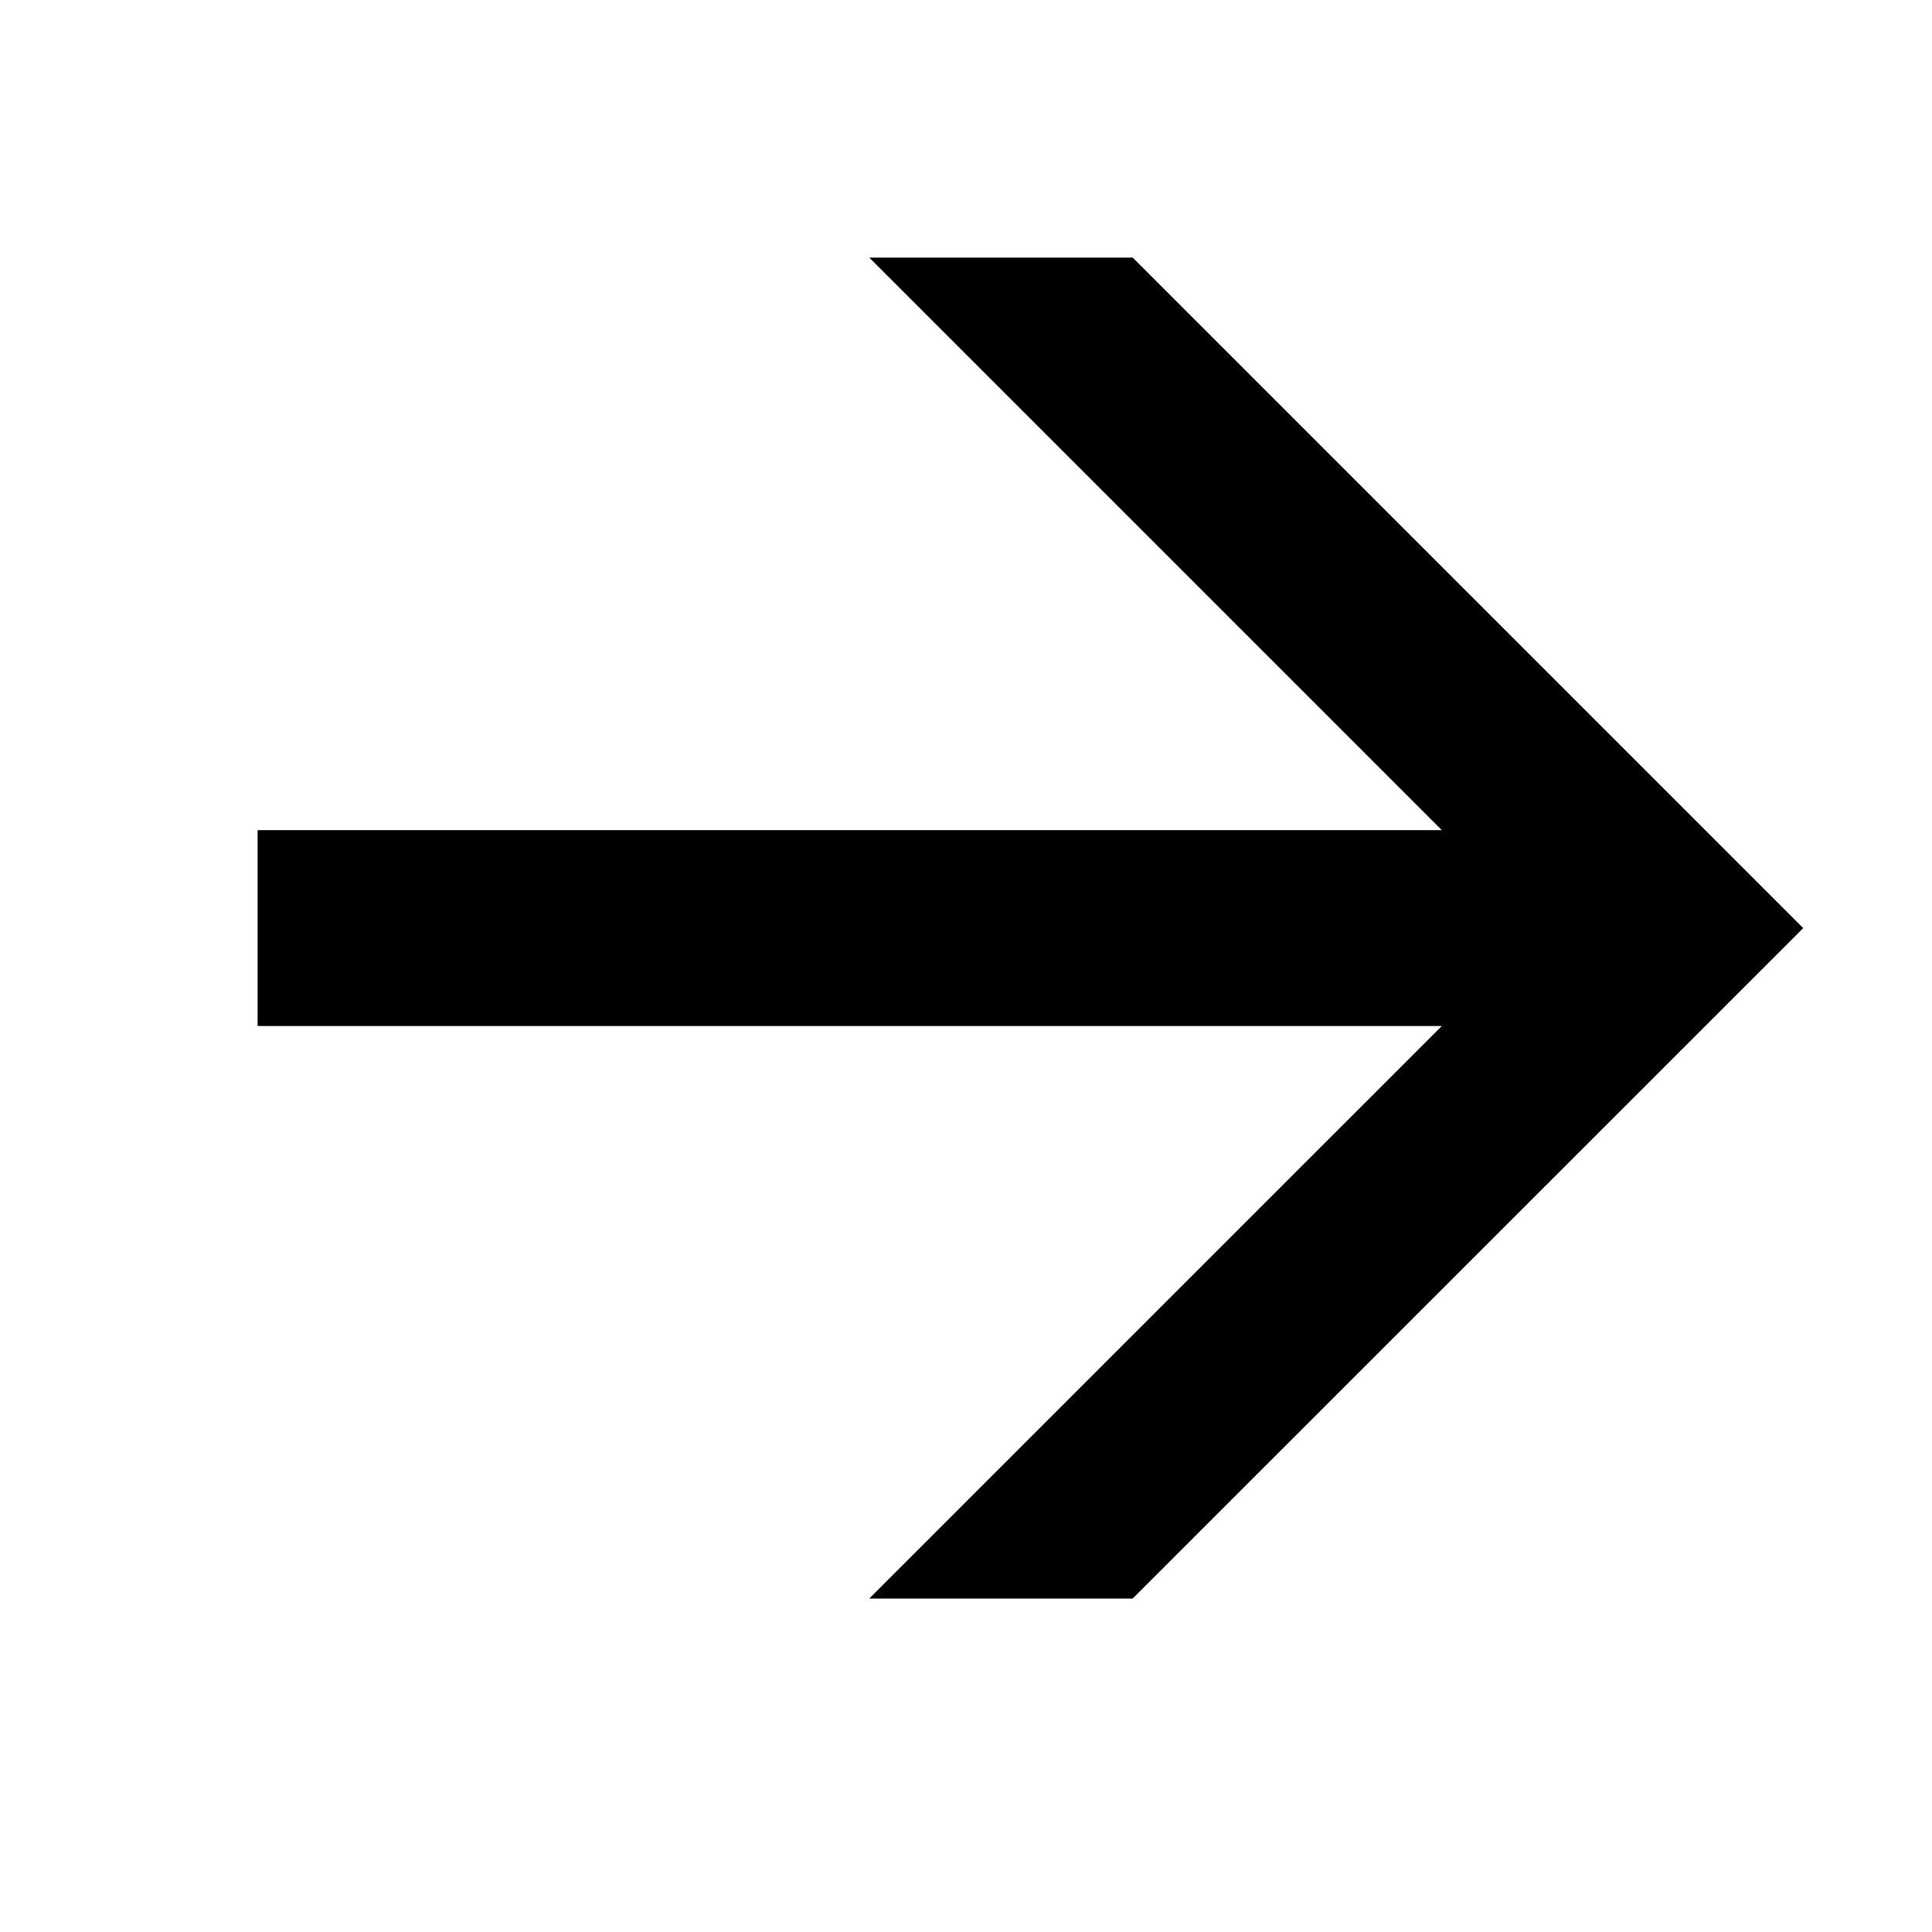 <?xml version="1.0" encoding="UTF-8"?> <svg xmlns="http://www.w3.org/2000/svg" width="15" height="15" viewBox="0 0 15 15" fill="none"><path d="M8.794 2L14 7.206L8.794 12.411L6.749 12.411L11.194 7.966L2 7.966L2 6.445L11.194 6.445L6.749 2L8.794 2Z" fill="black"></path></svg> 
